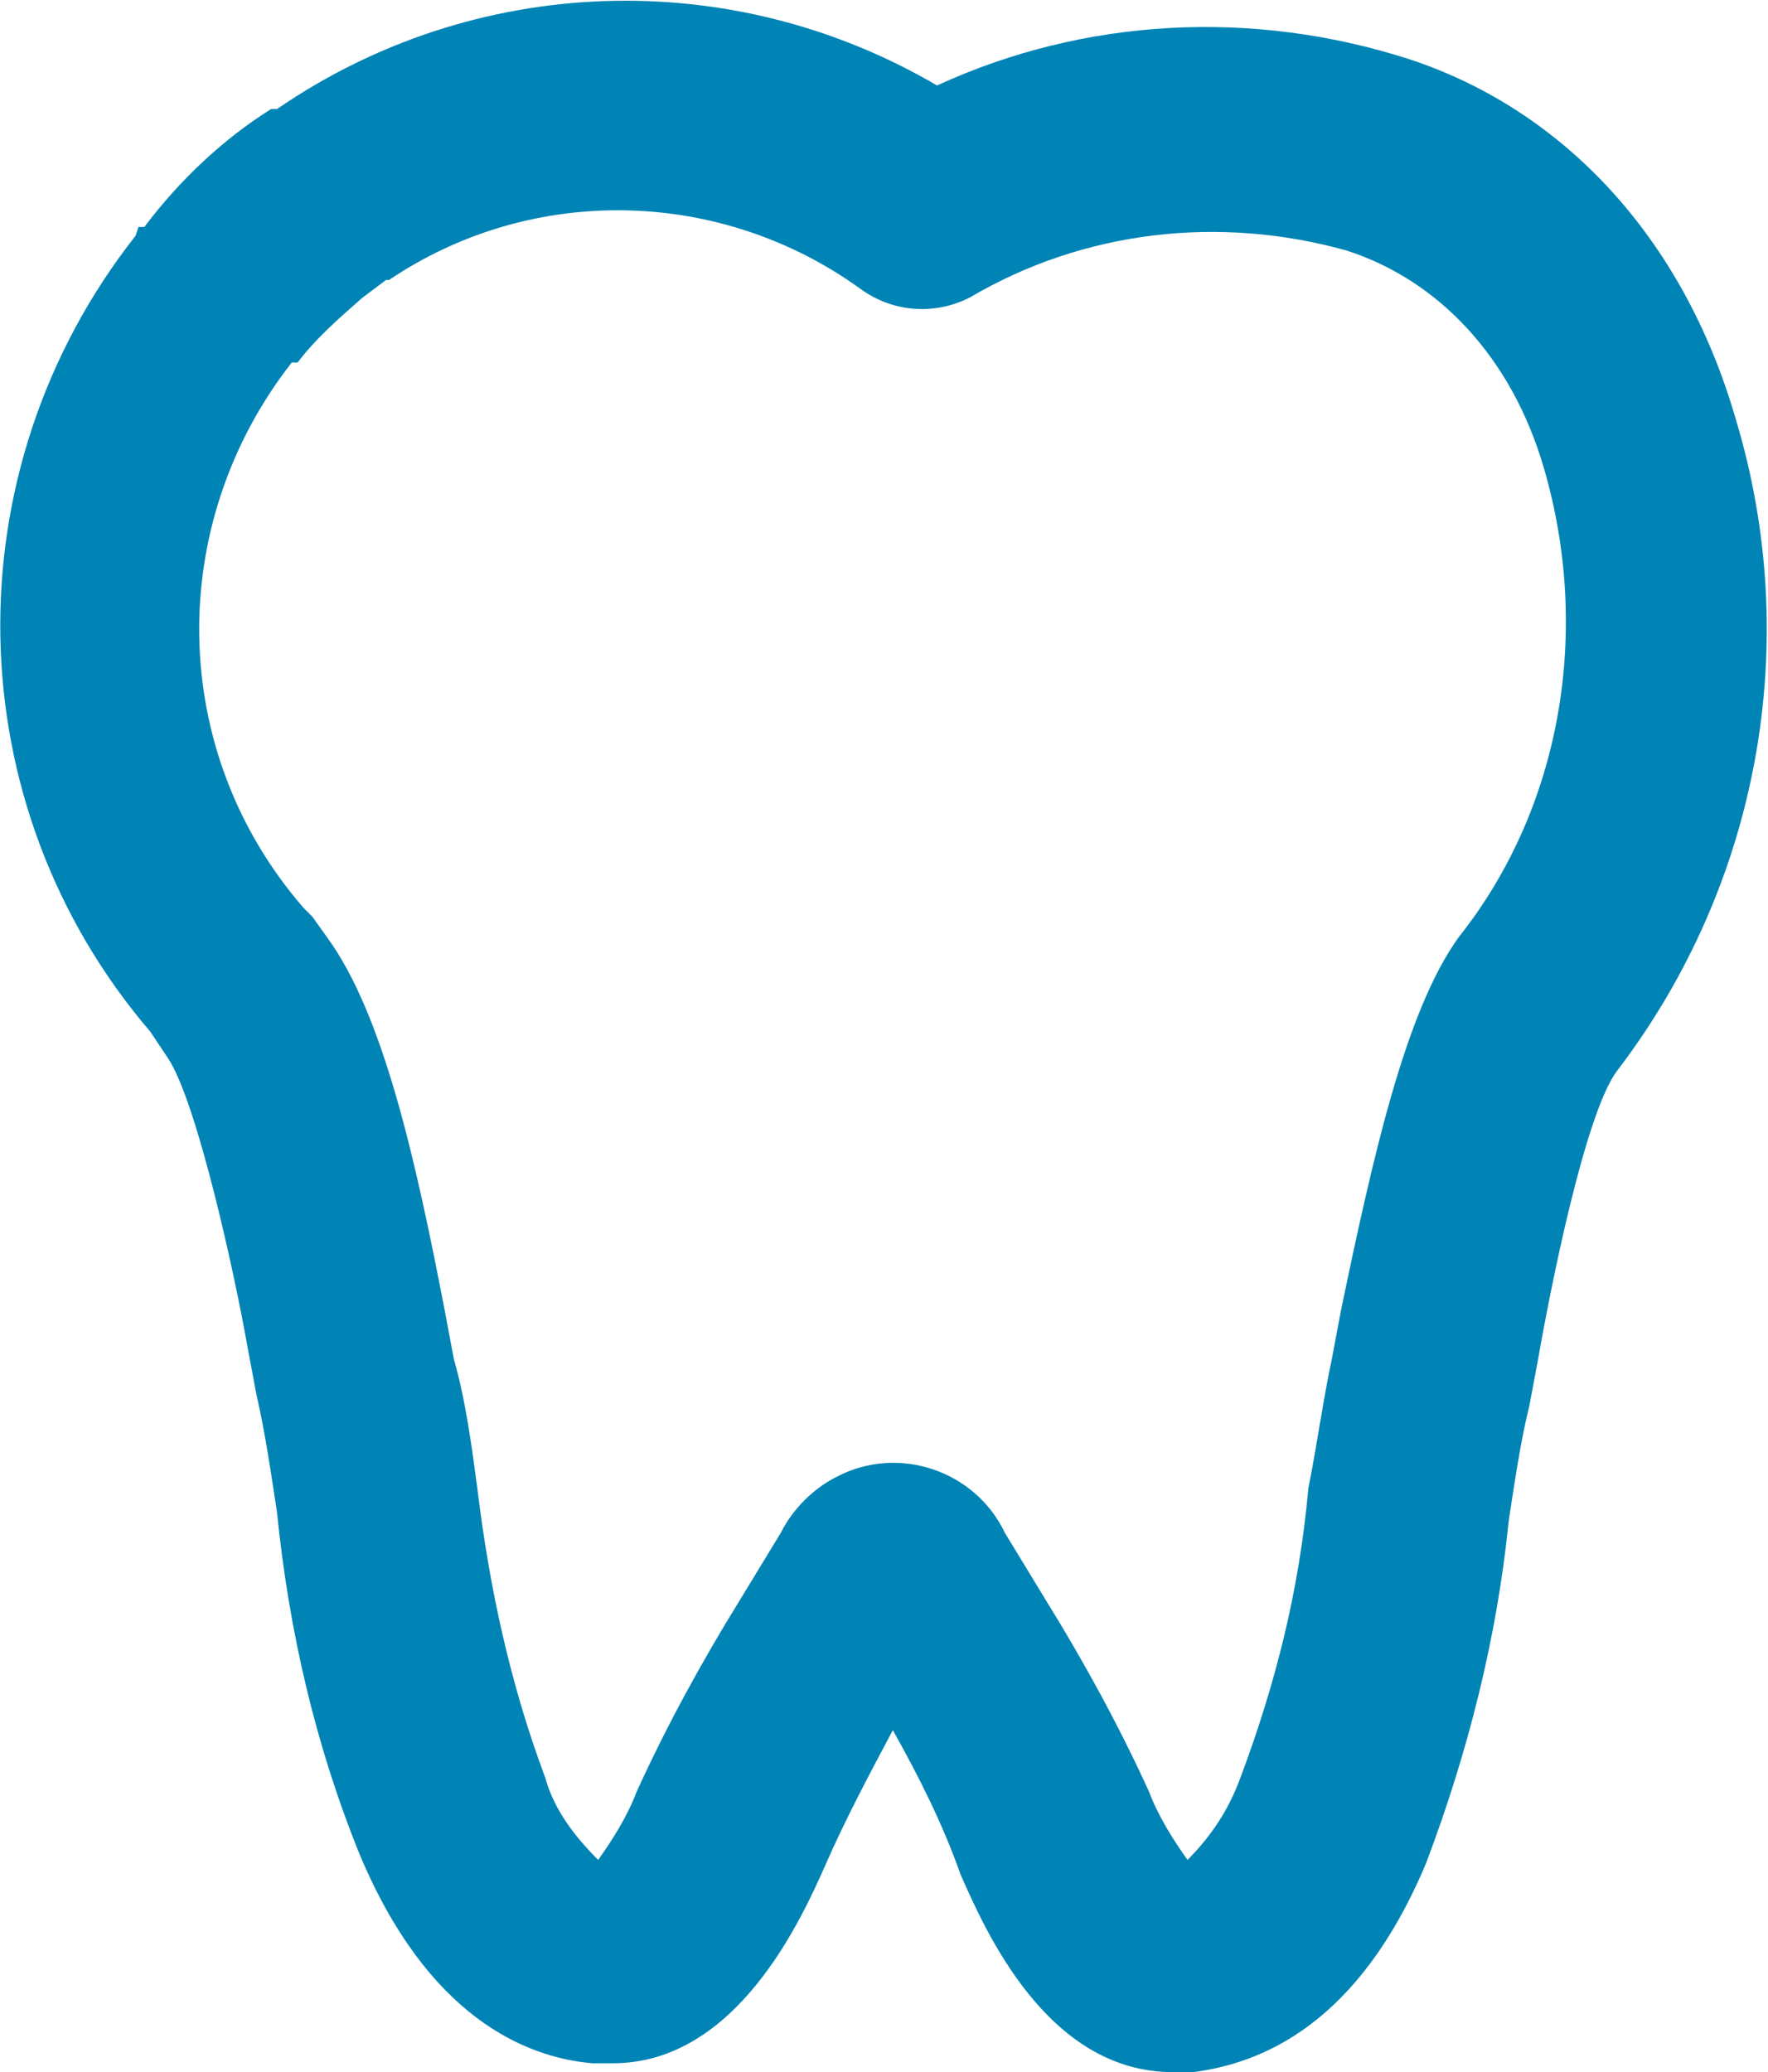 <?xml version="1.0" encoding="utf-8"?>
<!-- Generator: Adobe Illustrator 23.0.3, SVG Export Plug-In . SVG Version: 6.00 Build 0)  -->
<svg version="1.1" id="Layer_1" xmlns="http://www.w3.org/2000/svg" xmlns:xlink="http://www.w3.org/1999/xlink" x="0px" y="0px"
	 viewBox="0 0 60 70.3" style="enable-background:new 0 0 60 70.3;" xml:space="preserve">
<style type="text/css">
	.st0{clip-path:url(#SVGID_2_);fill:#0084B5;}
</style>
<g>
	<g>
		<defs>
			<rect id="SVGID_1_" width="60" height="70.3"/>
		</defs>
		<clipPath id="SVGID_2_">
			<use xlink:href="#SVGID_1_"  style="overflow:visible;"/>
		</clipPath>
		<path class="st0" d="M49.5,31.8c-1.8,2.5-2.9,7.4-4,12.7l-0.3,1.6c-0.3,1.4-0.5,2.9-0.8,4.4c-0.3,3.4-1.1,6.6-2.3,9.8
			c-0.4,1.1-1,2-1.8,2.8c-0.5-0.7-1-1.5-1.3-2.3c-1-2.2-2.2-4.4-3.5-6.5L34.1,52c-1-2.1-3.6-3-5.7-1.9c-0.8,0.4-1.5,1.1-1.9,1.9
			l-1.4,2.3c-1.3,2.1-2.5,4.3-3.5,6.5c-0.3,0.8-0.8,1.6-1.3,2.3c-0.8-0.8-1.5-1.7-1.8-2.8c-1.2-3.2-1.9-6.5-2.3-9.8
			c-0.2-1.5-0.4-3-0.8-4.4l-0.3-1.6c-1-5.2-2.1-10.1-4-12.7l-0.5-0.7l-0.3-0.3c-4.6-5.3-4.7-13-0.4-18.5h0.2
			c0.6-0.8,1.4-1.5,2.2-2.2l0.8-0.6h0.1c4.9-3.3,11.3-3.1,16,0.3c1.1,0.8,2.5,0.9,3.7,0.3c3.9-2.3,8.5-2.8,12.8-1.6
			c3.1,1,5.6,3.6,6.7,7.4C54,21.4,53,27.4,49.5,31.8L49.5,31.8z M47.8,2c-5.3-1.7-11-1.4-16,0.9c-7-4.1-15.7-3.8-22.4,0.8H9.2
			c-1.6,1-3.1,2.4-4.3,4H4.7L4.6,8c-6.3,8-6.1,19.3,0.5,27l0.6,0.9c1,1.5,2.3,7.5,2.7,9.8l0.3,1.6c0.3,1.3,0.5,2.7,0.7,4
			c0.4,4,1.3,7.9,2.8,11.6c2.3,5.5,5.6,6.9,7.9,7.1h0.7c4.2,0,6.4-4.9,7.2-6.7c0.7-1.6,1.5-3.1,2.3-4.6c0.9,1.6,1.7,3.2,2.3,4.9
			c0.8,1.8,2.9,6.7,7.2,6.7h0.7c2.3-0.3,5.6-1.6,7.9-7.1c1.4-3.7,2.4-7.6,2.8-11.6c0.2-1.3,0.4-2.7,0.7-3.9l0.3-1.6
			c0.4-2.3,1.6-8.4,2.7-9.8c4.8-6.3,6.3-14.5,4-22.1C57.1,8,53,3.7,47.8,2"/>
	</g>
</g>
</svg>
